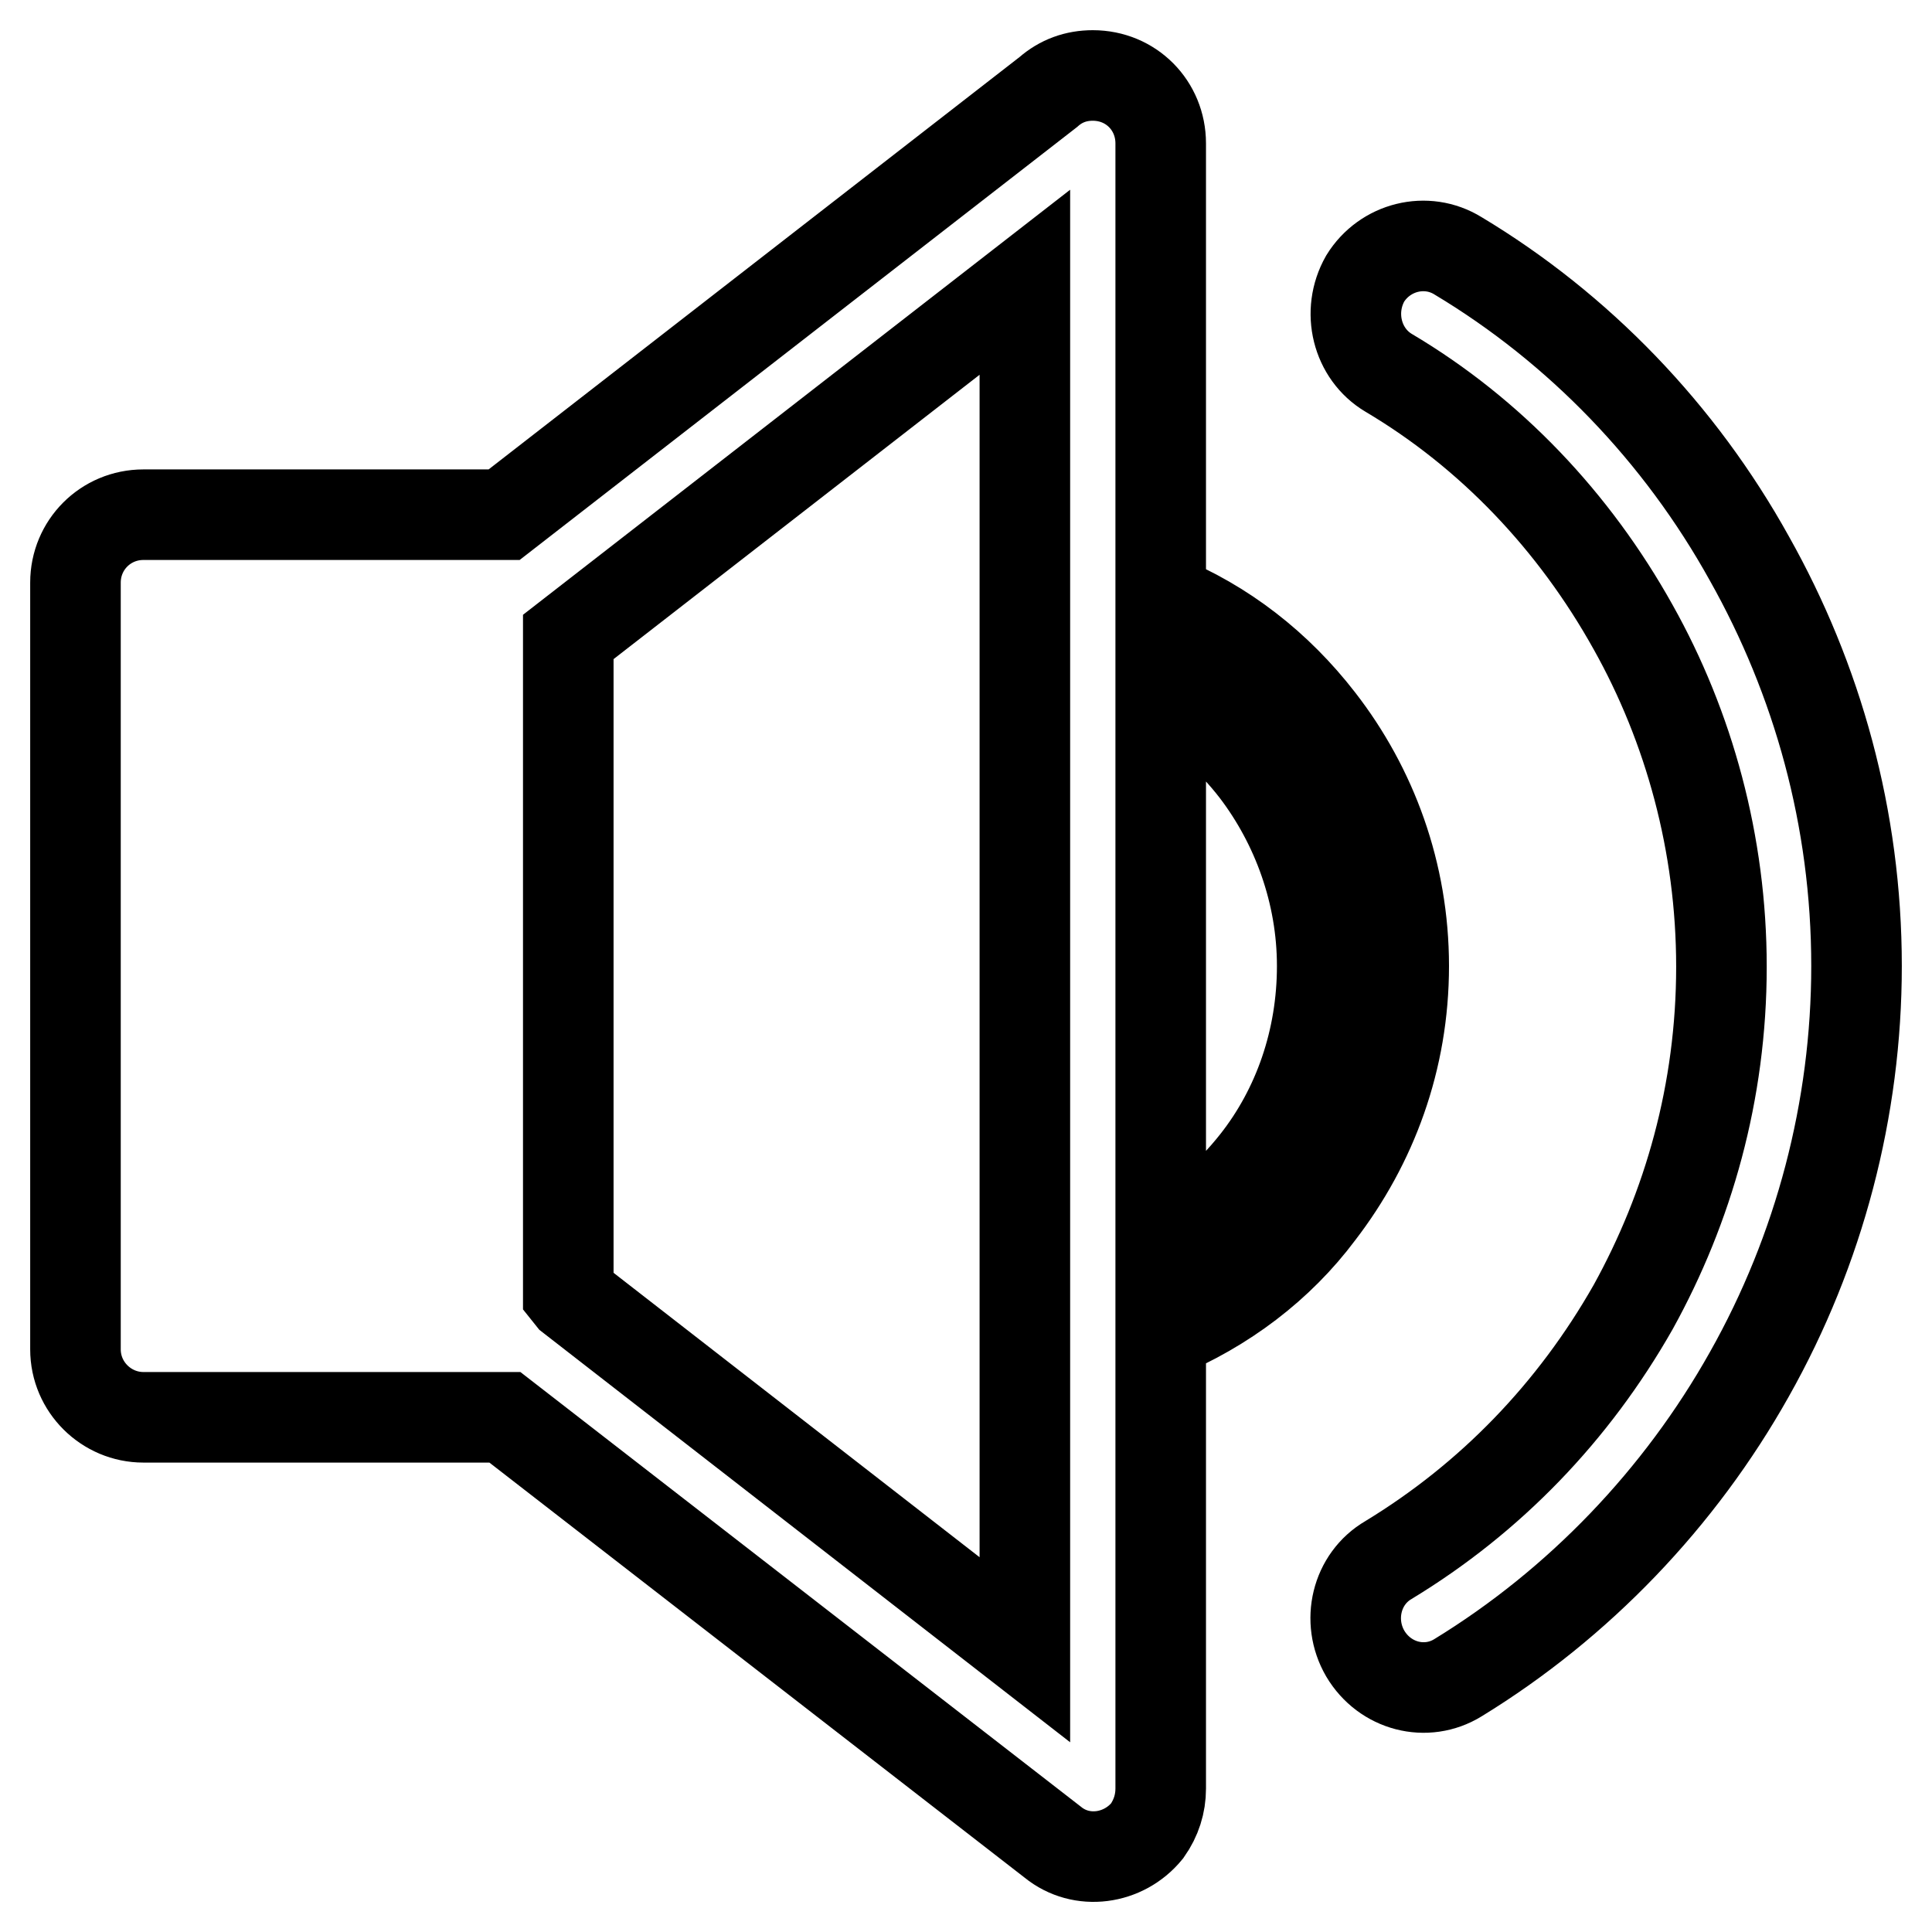 <?xml version="1.0" encoding="utf-8"?>
<!-- Svg Vector Icons : http://www.onlinewebfonts.com/icon -->
<!DOCTYPE svg PUBLIC "-//W3C//DTD SVG 1.1//EN" "http://www.w3.org/Graphics/SVG/1.1/DTD/svg11.dtd">
<svg version="1.1" xmlns="http://www.w3.org/2000/svg" xmlns:xlink="http://www.w3.org/1999/xlink" x="0px" y="0px" viewBox="0 0 256 256" enable-background="new 0 0 256 256" xml:space="preserve">
<g> <path stroke-width="12" fill-opacity="0" stroke="#000000"  d="M75.3,84.4v87l0.4,0.5l60.1,46.7V37.4L75.3,84.4z M184,49.4c-4.2-2.5-5.6-8.1-3.1-12.5 c2.6-4.2,8.1-5.6,12.3-3c16,9.6,29.4,23.5,38.6,40.1c9,16,14.2,34.4,14.2,54c0,18.9-4.9,37.6-14.2,54.1 c-9.2,16.4-22.6,30.4-38.6,40.2c-4.2,2.6-9.7,1.2-12.3-3.2c-2.5-4.3-1.2-9.9,3.1-12.4c13.5-8.2,24.5-19.6,32.4-33.5 c7.3-13.2,11.7-28.5,11.7-45.1c0-16.3-4.3-31.8-11.7-45C208.6,69.1,197.5,57.4,184,49.4z M66.8,68.2l72.1-56 c1.7-1.5,3.7-2.2,5.9-2.2c5.1,0,9,4,9,9v60.3c8.4,3.4,15.5,9,21,16.1c7,9,11.2,20.3,11.2,32.6c0,12.4-4.2,23.6-11.2,32.7 c-5.3,7.1-12.6,12.6-21,16.1V237c0,2-0.6,3.9-1.8,5.6c-3.1,3.8-8.7,4.6-12.5,1.5l-72.6-56.3H19c-4.9,0-9-4-9-9V77.2c0-5,4-9,9-9 H66.8L66.8,68.2L66.8,68.2z M153.8,91.2v73.6c5-2.8,9.2-6.5,12.6-10.8c5.6-7.1,8.8-16.2,8.8-26c0-9.7-3.4-18.8-8.8-25.9 C163,97.7,158.8,94,153.8,91.2L153.8,91.2z"/></g>
</svg>